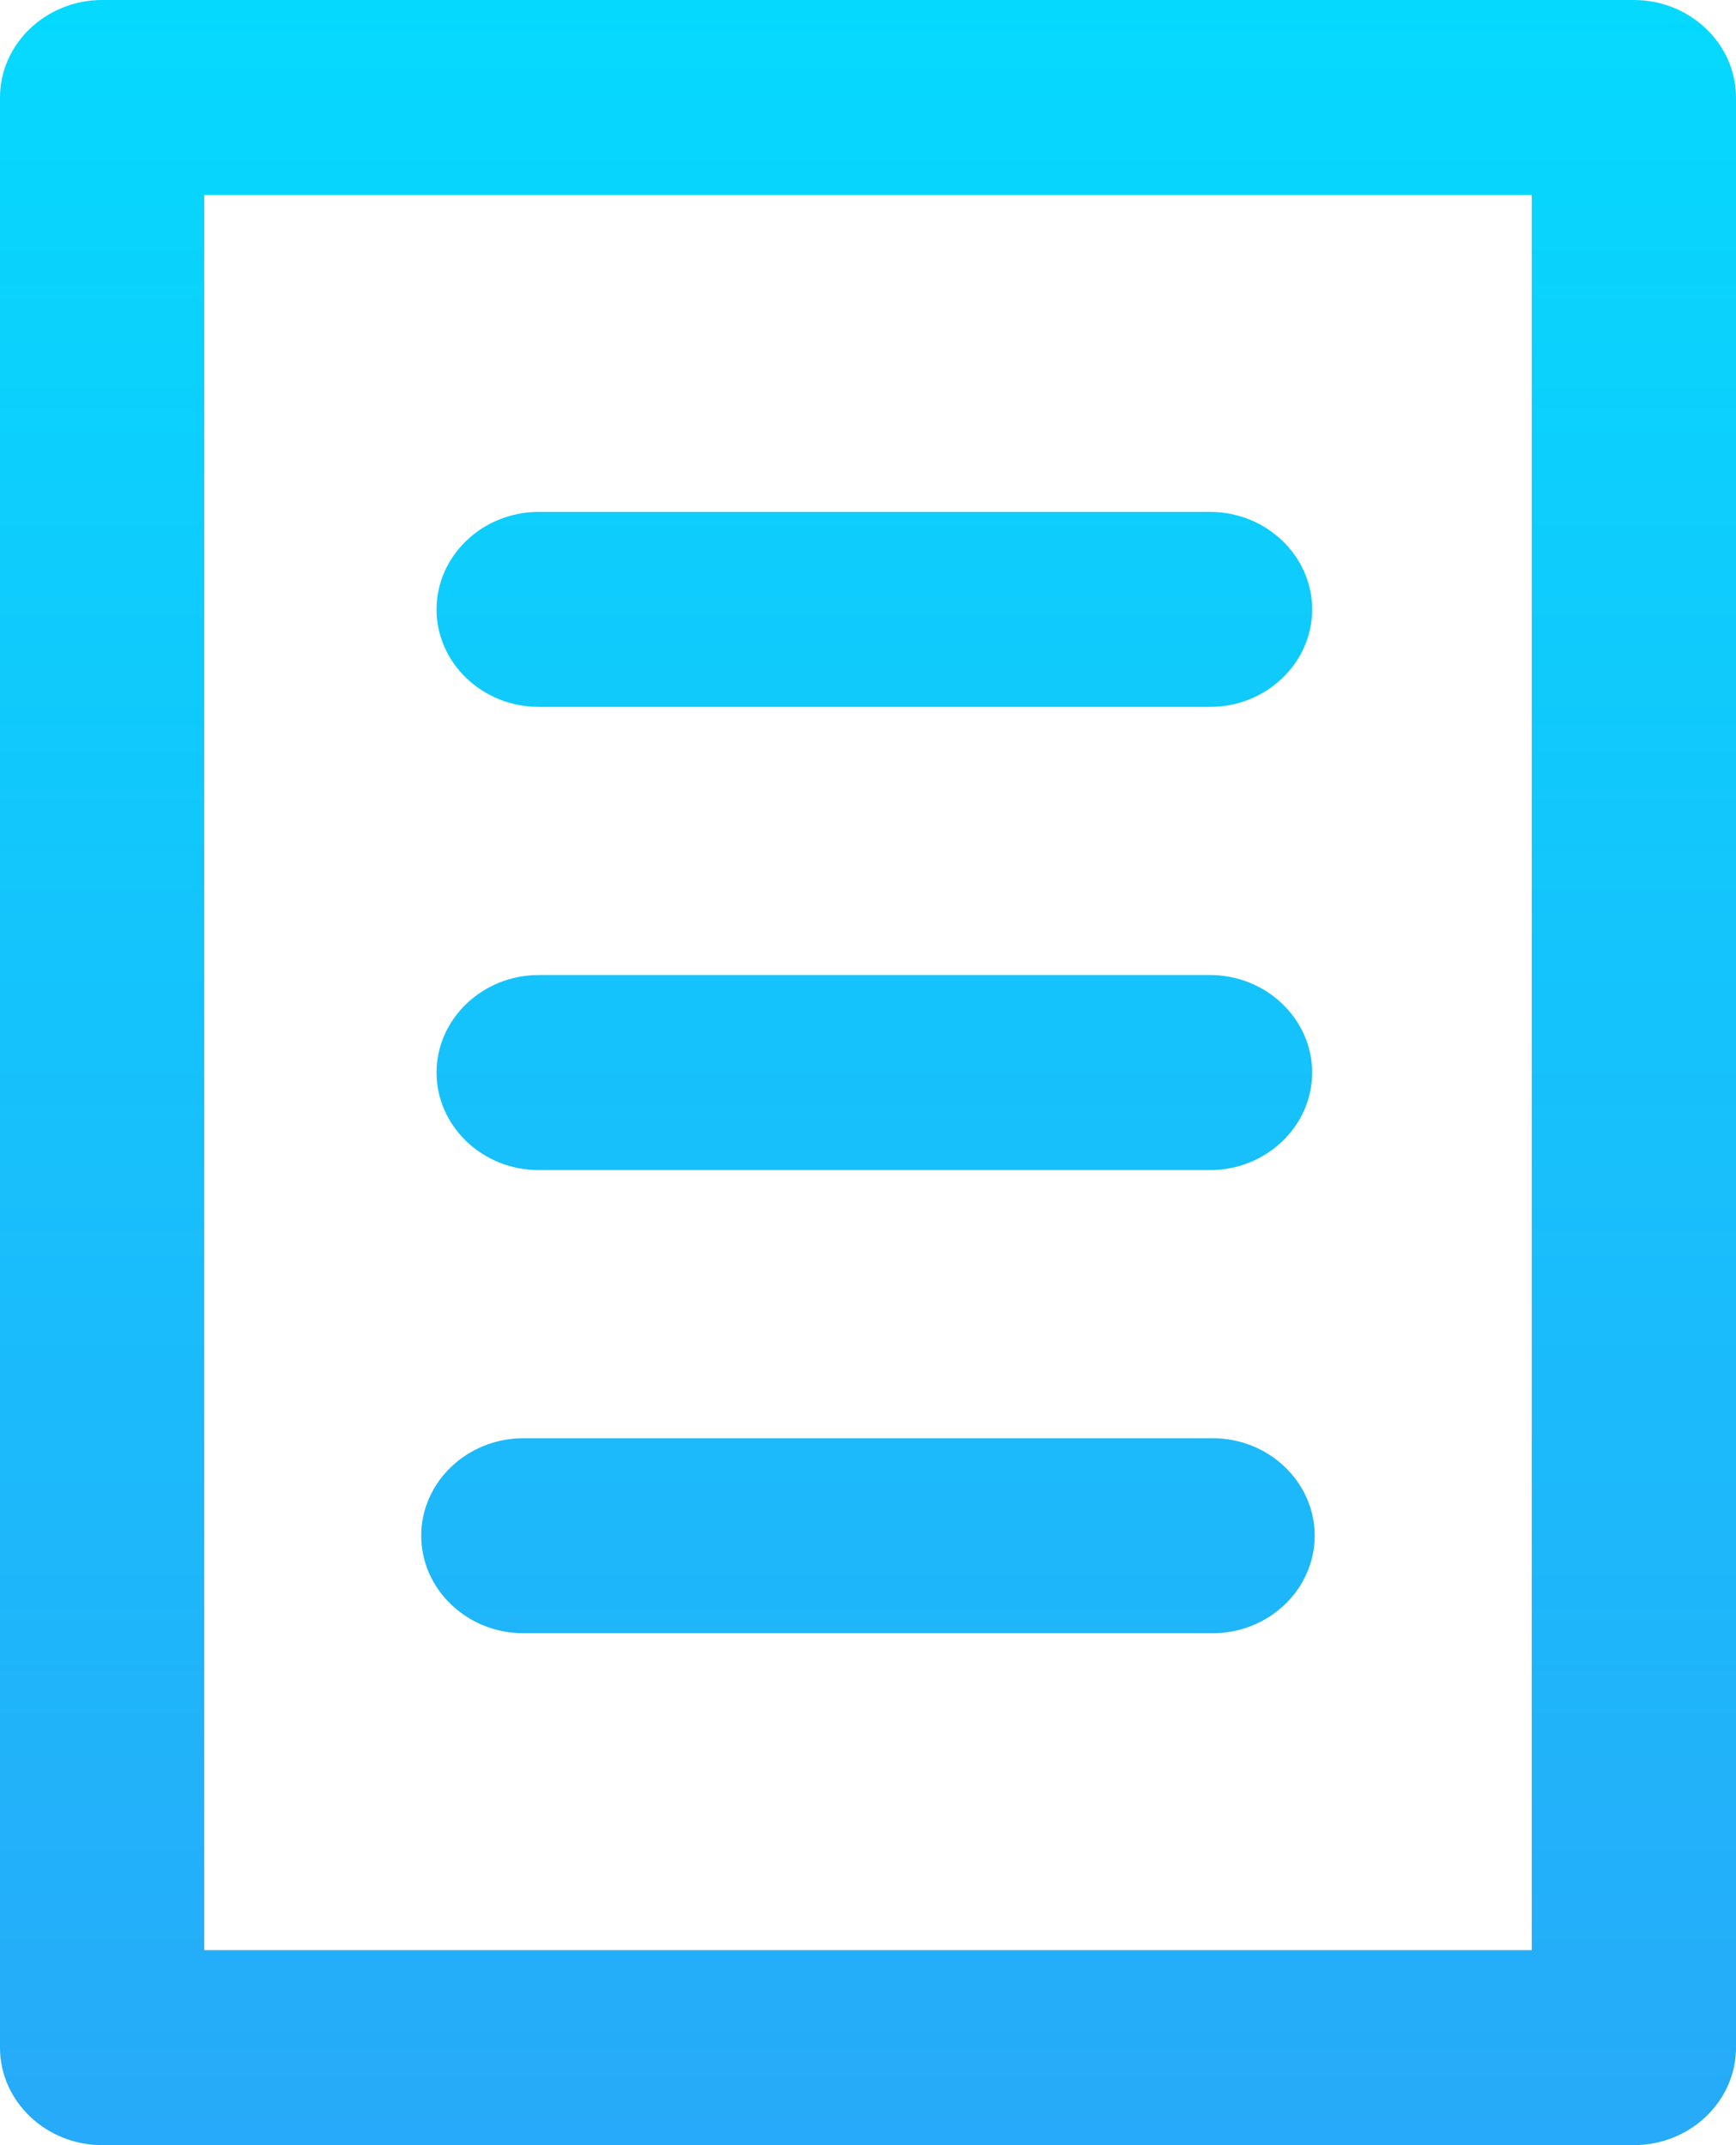 <?xml version="1.0" encoding="UTF-8"?>
<svg xmlns="http://www.w3.org/2000/svg" xmlns:xlink="http://www.w3.org/1999/xlink" xmlns:bx="https://boxy-svg.com" viewBox="12 2 22.667 28">
  <defs>
    <linearGradient id="gradient-1-0" gradientUnits="userSpaceOnUse" x1="23.333" y1="2" x2="23.333" y2="30" xlink:href="#gradient-1"></linearGradient>
    <linearGradient id="gradient-1" bx:pinned="true">
      <stop offset="0" style="stop-color: rgb(5, 217, 254);"></stop>
      <stop offset="1" style="stop-color: rgb(39, 170, 249);"></stop>
    </linearGradient>
  </defs>
  <path id="XMLID_1960_" d="M 33.333 2 L 13.334 2 C 12.6 2 12 2.572 12 3.273 L 12 28.728 C 12 29.428 12.6 30 13.334 30 L 33.333 30 C 34.067 30 34.667 29.428 34.667 28.728 L 34.667 3.273 C 34.667 2.572 34.067 2 33.333 2 Z M 32 27.455 L 14.667 27.455 L 14.667 4.545 L 32 4.545 L 32 27.455 Z M 17.5 22.045 C 17.5 21.345 18.1 20.773 18.833 20.773 L 27.834 20.773 C 28.567 20.773 29.166 21.345 29.166 22.045 C 29.166 22.746 28.567 23.318 27.834 23.318 L 18.833 23.318 C 18.1 23.318 17.5 22.746 17.5 22.045 Z M 17.7 16 C 17.7 15.3 18.3 14.727 19.033 14.727 L 27.8 14.727 C 28.533 14.727 29.133 15.3 29.133 16 C 29.133 16.7 28.533 17.273 27.8 17.273 L 19.033 17.273 C 18.3 17.273 17.7 16.7 17.7 16 Z M 17.7 9.955 C 17.7 9.254 18.3 8.682 19.033 8.682 L 27.8 8.682 C 28.533 8.682 29.133 9.254 29.133 9.955 C 29.133 10.655 28.533 11.227 27.8 11.227 L 19.033 11.227 C 18.3 11.227 17.7 10.655 17.7 9.955 Z" style="paint-order: fill; fill: url(#gradient-1-0);"></path>
</svg>
